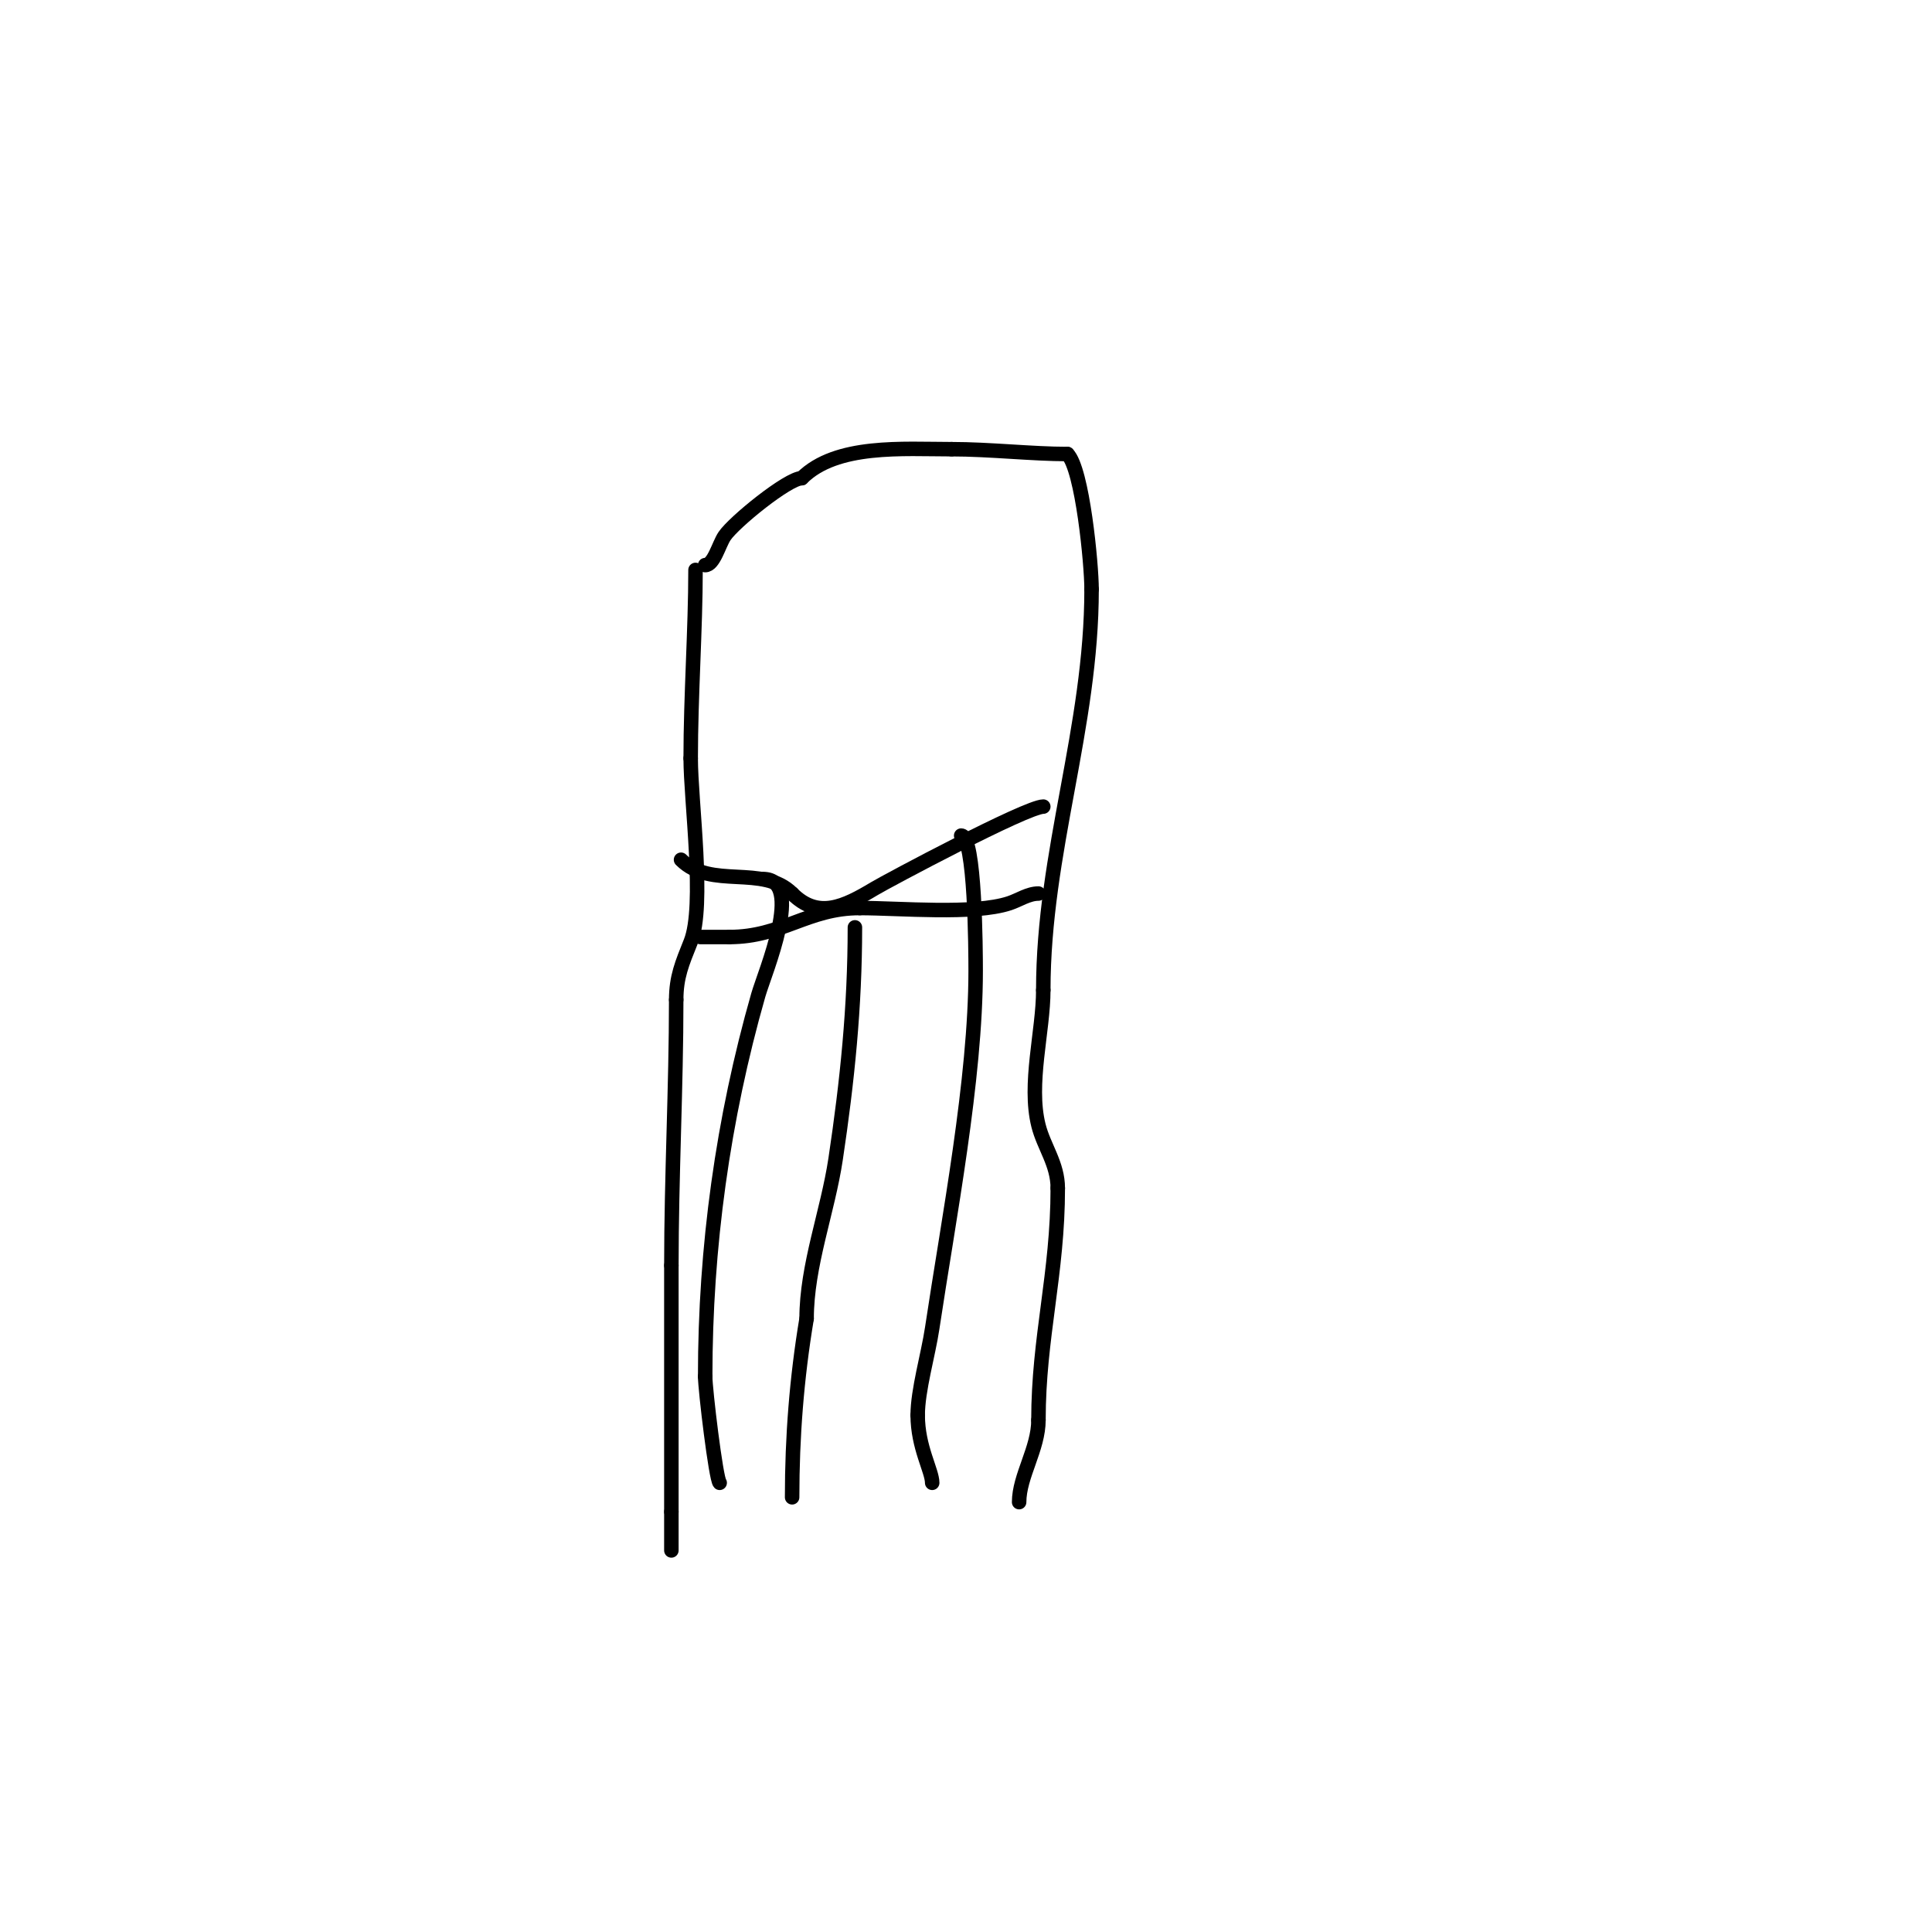 <svg viewBox='0 0 400 400' version='1.1' xmlns='http://www.w3.org/2000/svg' xmlns:xlink='http://www.w3.org/1999/xlink'><g fill='none' stroke='#000000' stroke-width='3' stroke-linecap='round' stroke-linejoin='round'><path d='M144,118c0,12.187 -1,26.12 -1,39'/><path d='M143,157c0,8.891 3.004,30.489 0,38c-1.76,4.401 -3,7.264 -3,12'/><path d='M140,207c0,18.161 -1,36.655 -1,55'/><path d='M139,262c0,17 0,34 0,51'/><path d='M139,313c0,2.667 0,5.333 0,8'/><path d='M146,117c1.791,0 2.821,-4.232 4,-6c1.926,-2.89 13.152,-12 16,-12'/><path d='M166,99c7.139,-7.139 21.004,-6 31,-6'/><path d='M197,93c7.899,0 16.743,1 24,1'/><path d='M221,94c3.114,3.114 5,22.863 5,28'/><path d='M226,122c0,28.659 -10,54.442 -10,83'/><path d='M216,205c0,8.456 -3.149,19.402 -1,28c1.109,4.438 4,7.995 4,13'/><path d='M219,246c0,17.755 -4,30.846 -4,48'/><path d='M215,294c0,5.948 -4,11.596 -4,17'/><path d='M216,167c-3.455,0 -32.223,15.334 -35,17c-6.25,3.75 -11.634,6.366 -17,1'/><path d='M164,185c-6.069,-6.069 -16.809,-0.809 -23,-7'/><path d='M158,182c8.628,0 0.335,19.329 -1,24c-7.342,25.697 -11,52.215 -11,79'/><path d='M146,285c0,2.676 2.228,21.228 3,22'/><path d='M177,192c0,16.526 -1.569,31.79 -4,48c-1.626,10.84 -6,22.014 -6,33'/><path d='M167,273c-2.061,12.364 -3,24.493 -3,37'/><path d='M199,173c2.895,0 3,23.785 3,28c0,22.495 -5.601,51.337 -9,74c-0.831,5.543 -3,12.829 -3,18'/><path d='M190,293c0,6.635 3,11.532 3,14'/><path d='M215,185c-2.108,0 -4,1.333 -6,2c-7.295,2.432 -22.692,1 -31,1'/><path d='M178,188c-10.803,0 -16.103,6 -27,6'/><path d='M151,194c-2,0 -4,0 -6,0'/></g>
</svg>